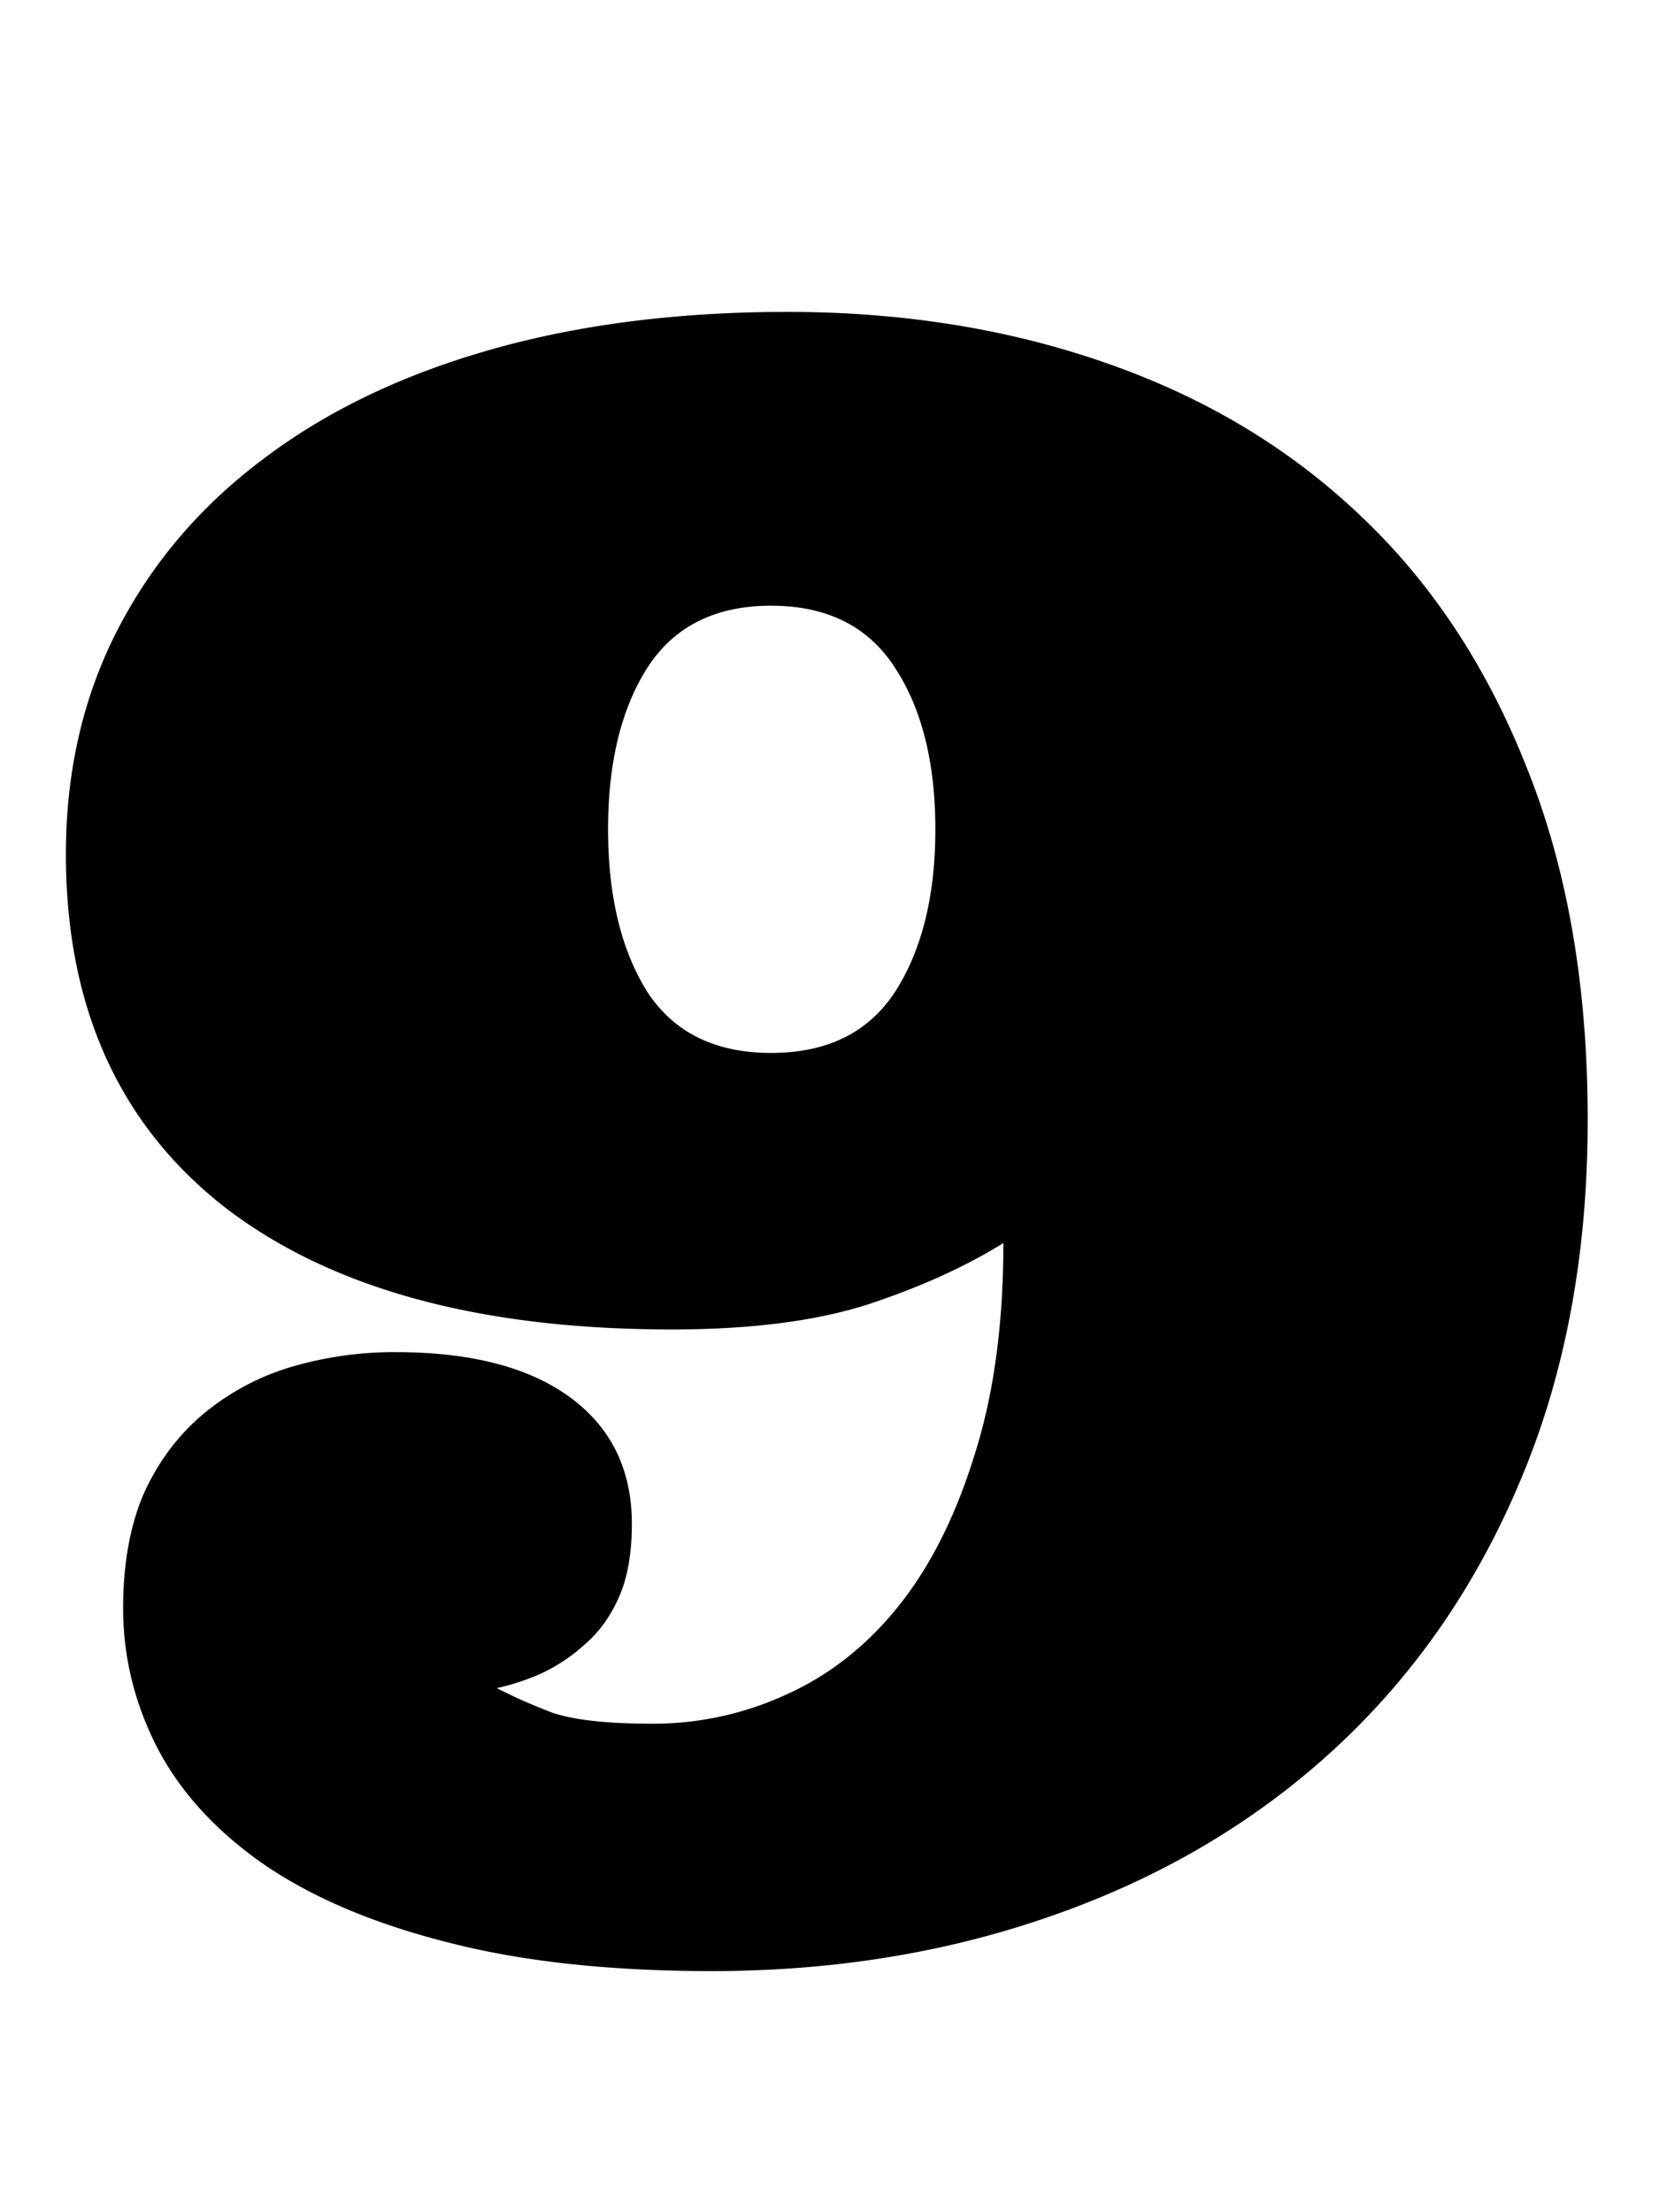 <svg xmlns="http://www.w3.org/2000/svg" fill="none" viewBox="0 0 75 100"><path fill="#000" d="M45.361 56.19c-1.725 1.074-3.776 2.001-6.152 2.783-2.344.748-5.29 1.123-8.838 1.123-8.724 0-15.478-1.856-20.264-5.567-4.752-3.743-7.128-9.05-7.128-15.918 0-3.743.78-7.129 2.343-10.156 1.563-3.027 3.76-5.599 6.592-7.715 2.832-2.148 6.25-3.792 10.254-4.931 4.004-1.14 8.48-1.71 13.428-1.71 5.24 0 10.075.782 14.502 2.344 4.46 1.563 8.284 3.874 11.474 6.934 3.19 3.027 5.68 6.82 7.471 11.377 1.823 4.557 2.734 9.847 2.734 15.869 0 6.055-1.009 11.475-3.027 16.26-1.986 4.752-4.769 8.789-8.35 12.11-3.548 3.287-7.747 5.794-12.597 7.519-4.818 1.725-10.026 2.588-15.625 2.588-4.655 0-8.66-.44-12.012-1.319-3.32-.846-6.07-2.018-8.252-3.515-2.148-1.498-3.743-3.24-4.785-5.225-1.042-2.018-1.563-4.134-1.563-6.348 0-2.05.326-3.808.977-5.273.684-1.465 1.611-2.67 2.783-3.613a11.188 11.188 0 0 1 3.955-2.051 16.455 16.455 0 0 1 4.59-.635c3.418 0 6.055.684 7.91 2.05 1.856 1.368 2.784 3.272 2.784 5.714 0 1.334-.196 2.441-.587 3.32-.39.879-.91 1.595-1.562 2.148a7.893 7.893 0 0 1-2.002 1.319c-.684.293-1.335.504-1.953.635.749.39 1.595.765 2.539 1.123.977.325 2.474.488 4.492.488a14.4 14.4 0 0 0 6.055-1.318c1.953-.88 3.646-2.214 5.078-4.004 1.432-1.79 2.572-4.053 3.418-6.787.879-2.735 1.318-5.941 1.318-9.62ZM34.863 27.38c-2.539 0-4.41.945-5.615 2.833-1.172 1.855-1.758 4.28-1.758 7.275s.586 5.437 1.758 7.325c1.204 1.855 3.076 2.783 5.615 2.783 2.54 0 4.411-.928 5.615-2.783 1.205-1.889 1.807-4.33 1.807-7.325s-.602-5.42-1.806-7.275c-1.205-1.888-3.077-2.832-5.616-2.832Z"/></svg>